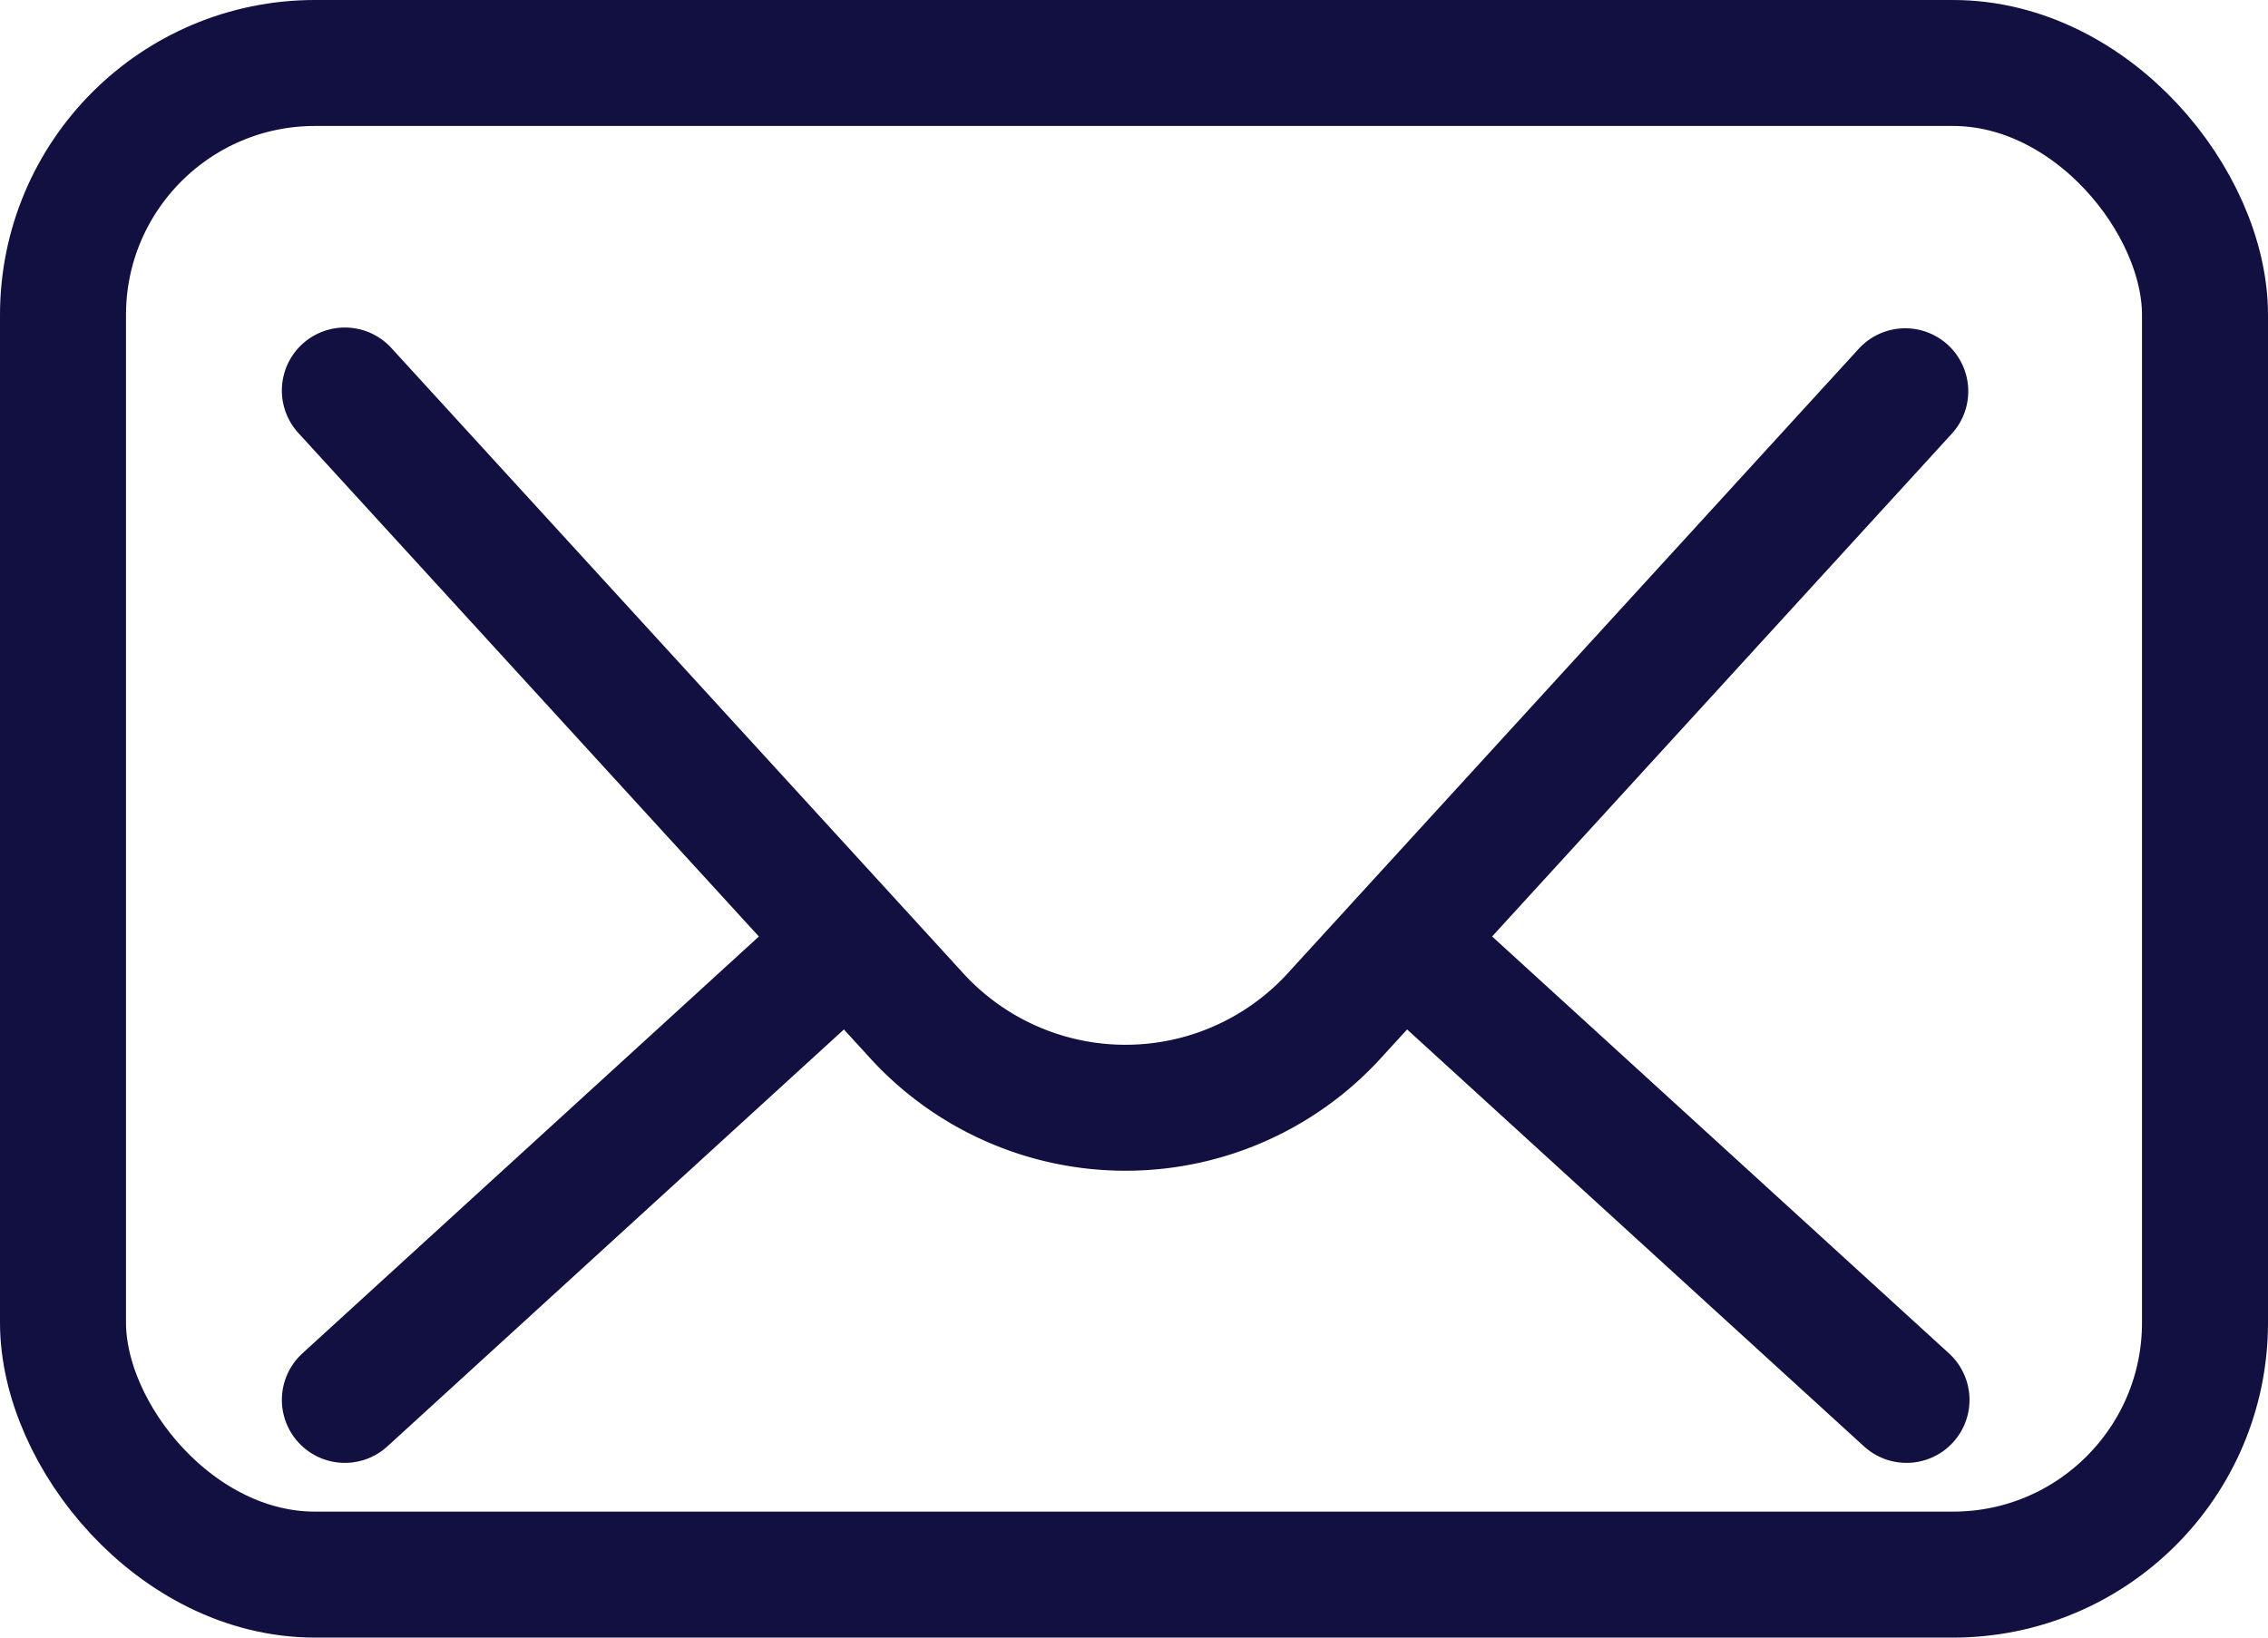 <svg xmlns="http://www.w3.org/2000/svg" width="18" height="13" viewBox="0 0 18 13">
  <g id="Grupo_6680" data-name="Grupo 6680" transform="translate(0.761 0.761)">
    <rect id="Rectángulo_230" data-name="Rectángulo 230" width="17" height="12" rx="2" transform="translate(-0.261 -0.261)" fill="none" stroke="#111040" stroke-linecap="round" stroke-linejoin="round" stroke-width="1"/>
    <path id="Trazado_95" data-name="Trazado 95" d="M132.213,2664.944l4.519,4.942a2.245,2.245,0,0,0,3.353,0l4.512-4.936" transform="translate(-130.237 -2662.605)" fill="none" stroke="#111040" stroke-linecap="round" stroke-linejoin="round" stroke-width="1"/>
    <line id="Línea_1" data-name="Línea 1" x1="3.974" y2="3.63" transform="translate(1.976 6.722)" fill="none" stroke="#111040" stroke-linecap="round" stroke-linejoin="round" stroke-width="1"/>
    <line id="Línea_2" data-name="Línea 2" x2="3.977" y2="3.63" transform="translate(10.393 6.722)" fill="none" stroke="#111040" stroke-linecap="round" stroke-linejoin="round" stroke-width="1"/>
  </g>
</svg>
